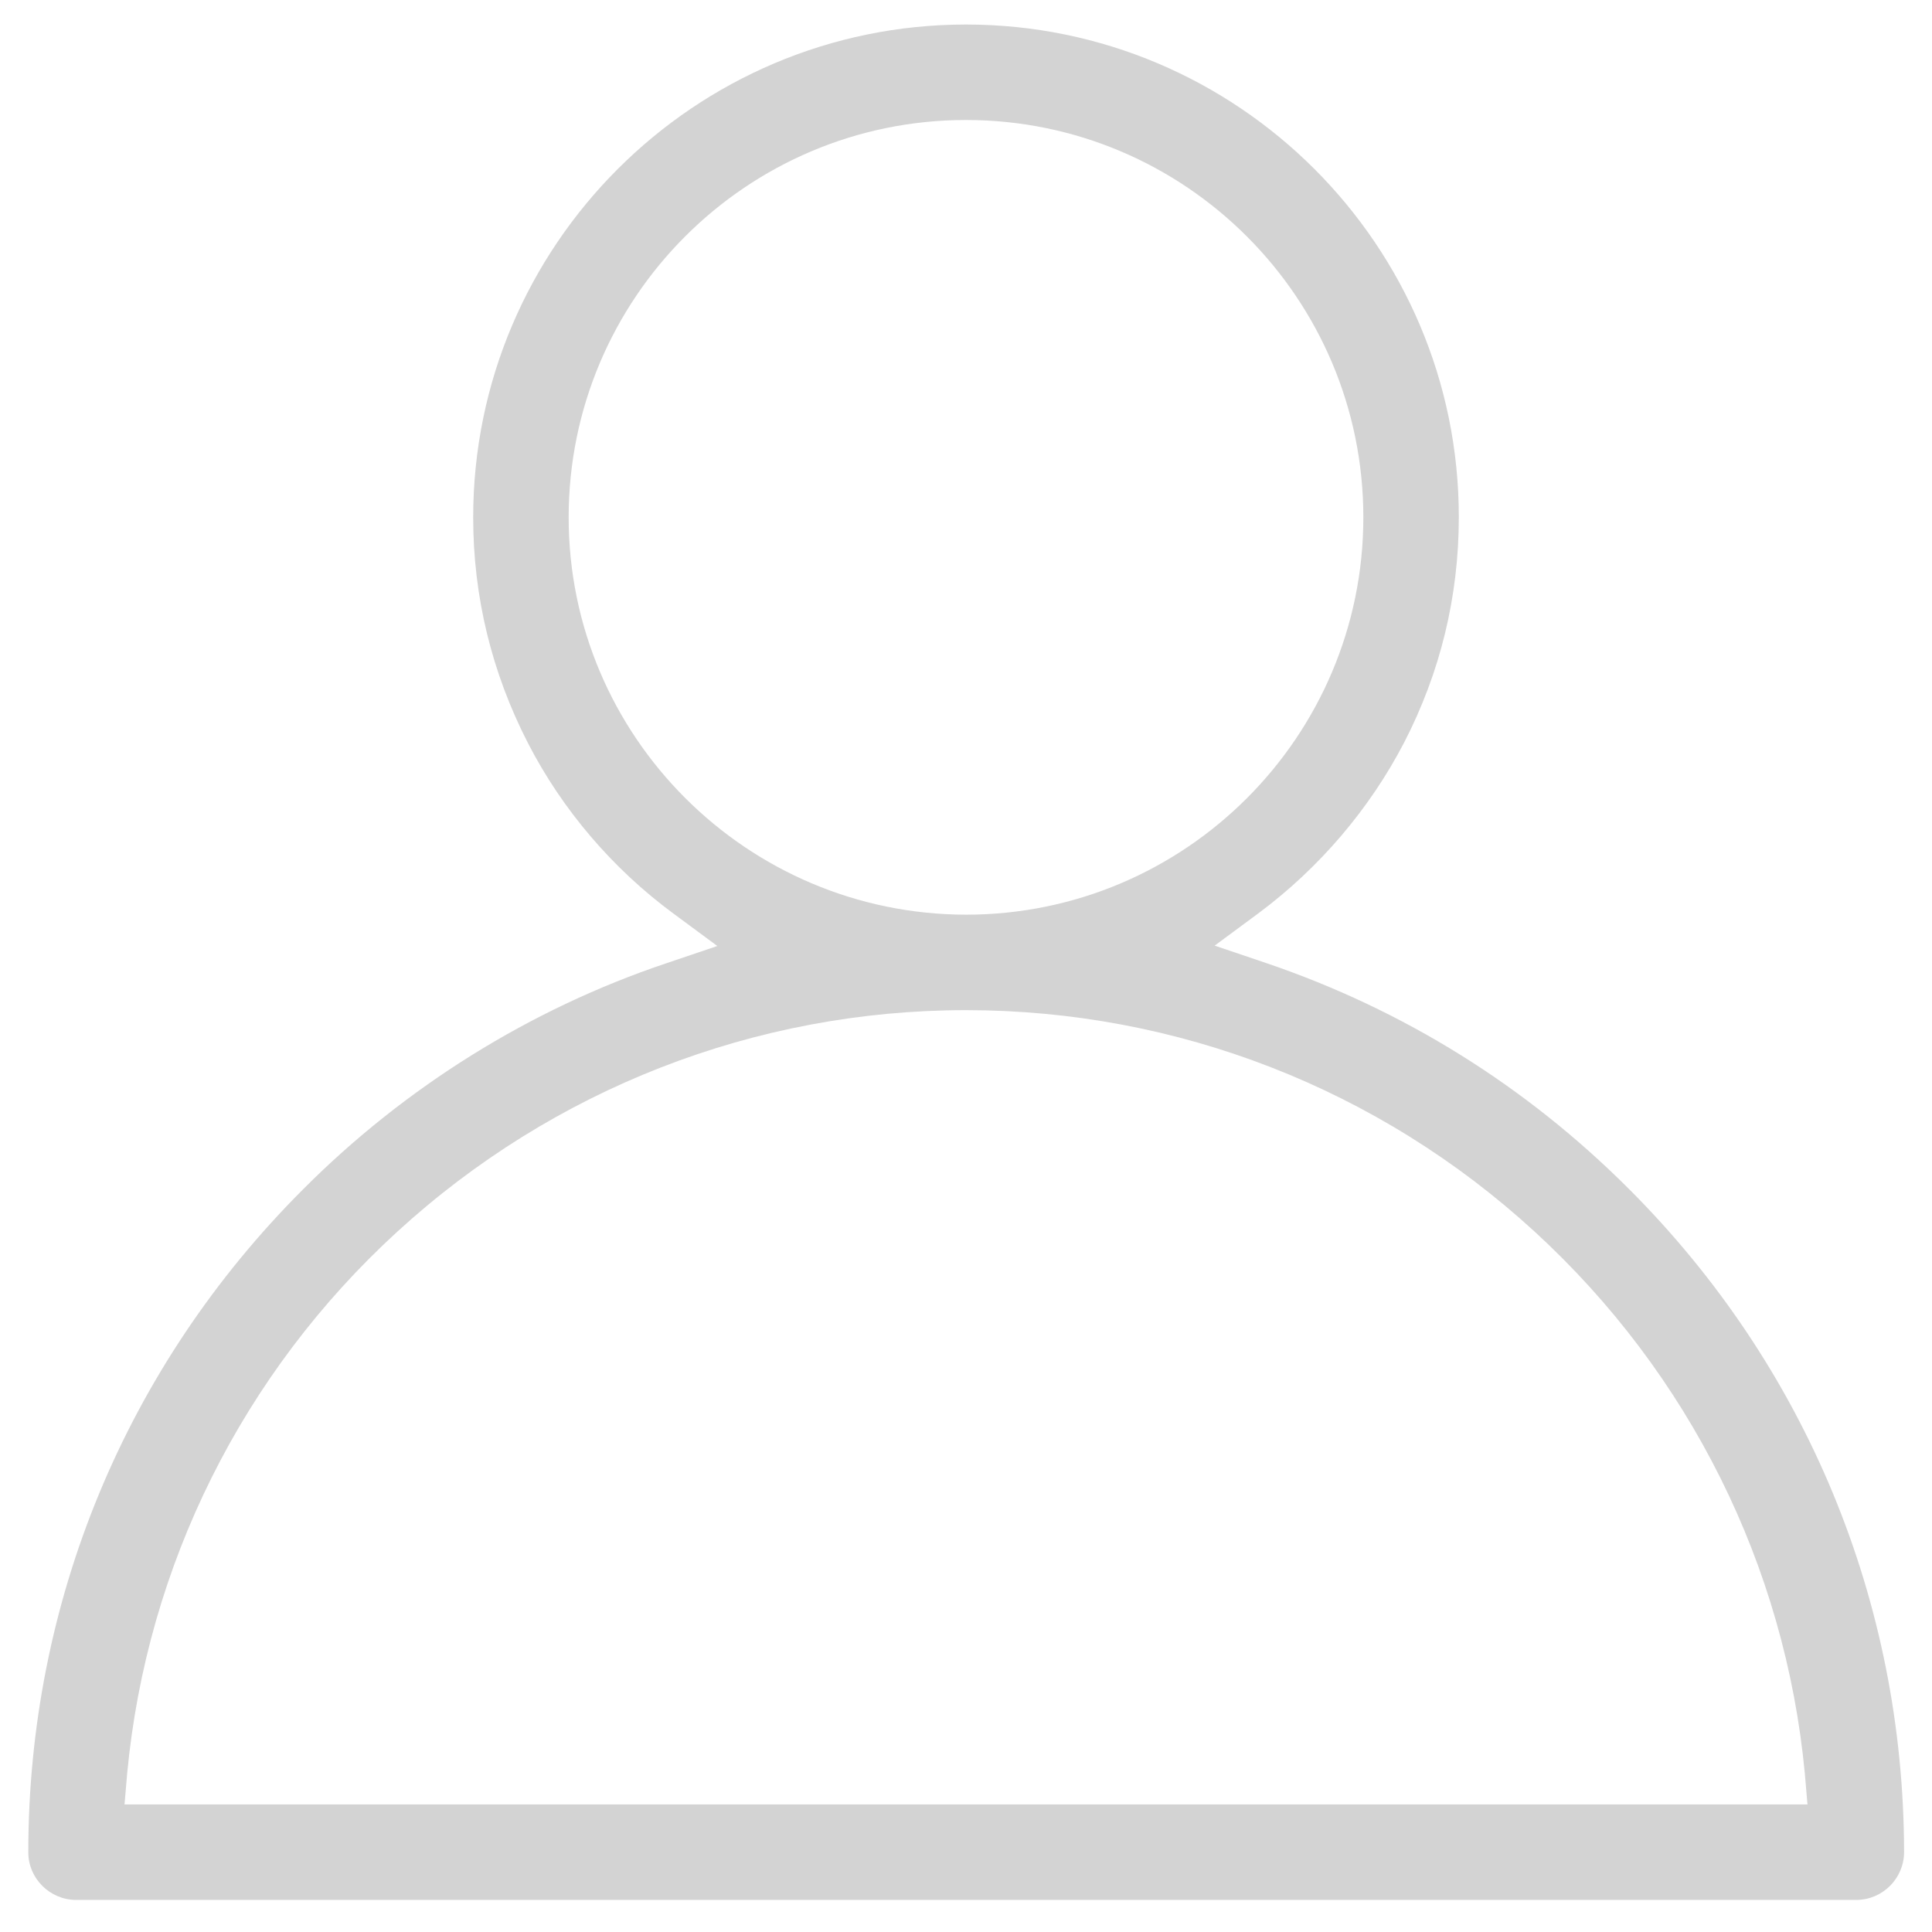 <?xml version="1.0" encoding="utf-8"?>
<!-- Generator: Adobe Illustrator 22.1.0, SVG Export Plug-In . SVG Version: 6.00 Build 0)  -->
<svg version="1.1" id="Capa_1" xmlns="http://www.w3.org/2000/svg" xmlns:xlink="http://www.w3.org/1999/xlink" x="0px" y="0px"
	 viewBox="0 0 512 512" style="enable-background:new 0 0 512 512;" xml:space="preserve">
<style type="text/css">
	.st0{fill:#D3D3D3;}
</style>
<path class="st0" d="M20.2,503.5h471.7c7,0,12.7-5.7,12.7-12.7c-0.1-66.4-26-128.8-72.9-175.7c-27.3-27.3-59.7-47.5-96.2-59.9
	l-13.6-4.6l11.5-8.5c16.3-12.1,29.6-27.8,38.7-45.3c9.6-18.6,14.5-38.7,14.5-59.8C386.6,65,328,6.5,256,6.5
	c-72,0-130.6,58.6-130.6,130.6c0,21,4.9,41.1,14.5,59.8c9.1,17.7,22.5,33.4,38.7,45.3l11.5,8.5l-13.6,4.6
	c-36,12.1-69.2,32.8-96.2,59.9C33.3,362.2,7.5,424.6,7.5,490.9C7.5,497.8,13.2,503.5,20.2,503.5z M150.7,137.1
	C150.7,79,197.9,31.8,256,31.8S361.3,79,361.3,137.1c0,58.1-47.2,105.3-105.3,105.3C197.9,242.3,150.7,195.1,150.7,137.1z M33.7,470
	c5.2-55.1,30.6-106.1,71.6-143.6c41.3-37.8,94.8-58.7,150.7-58.7c55.9,0,109.4,20.8,150.7,58.7c41,37.6,66.4,88.6,71.6,143.6
	l0.7,8.2H33L33.7,470z"/>
</svg>
